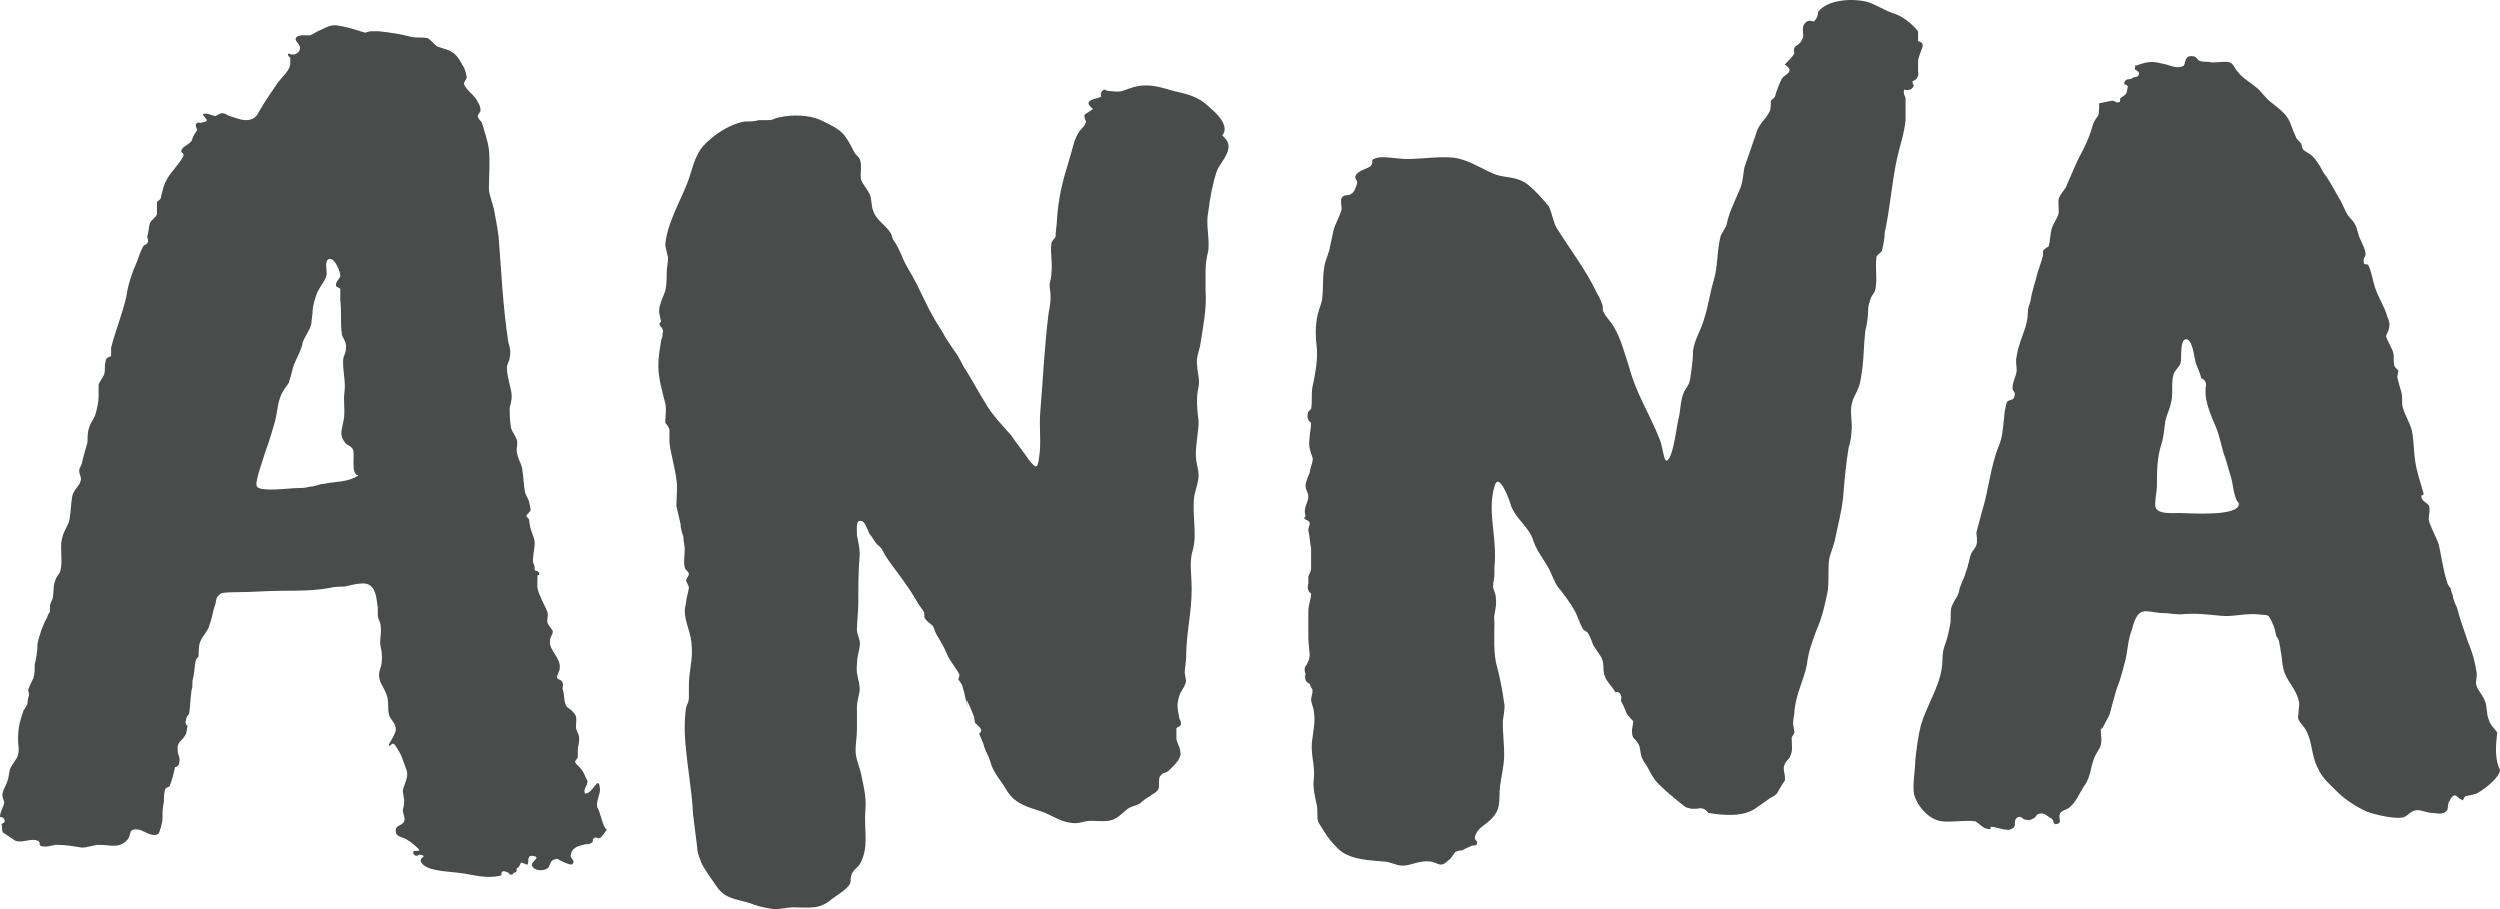 <svg width="88" height="32" viewBox="0 0 88 32" fill="none" xmlns="http://www.w3.org/2000/svg"><path d="M43.022 4.766C43.56 5.206 42.973 5.646 42.827 6.037C42.68 6.476 42.582 7.014 42.533 7.454C42.436 7.894 42.582 8.333 42.533 8.822C42.484 9.018 42.436 9.262 42.436 9.506C42.436 9.751 42.436 9.946 42.436 10.239C42.484 10.875 42.338 11.559 42.24 12.194C42.191 12.39 42.093 12.634 42.142 12.878C42.142 13.123 42.24 13.318 42.191 13.611C42.093 14.002 42.142 14.442 42.191 14.833C42.191 15.175 42.093 15.615 42.093 16.006C42.093 16.299 42.191 16.495 42.191 16.739C42.191 16.934 42.093 17.228 42.044 17.423C41.947 18.058 42.142 18.743 41.996 19.329C41.849 19.769 41.947 20.209 41.947 20.746C41.947 21.577 41.751 22.31 41.751 23.141C41.751 23.288 41.702 23.532 41.702 23.679L41.751 23.972C41.702 24.216 41.556 24.314 41.507 24.509C41.409 24.803 41.458 24.998 41.507 25.242C41.507 25.34 41.604 25.389 41.556 25.536C41.507 25.584 41.458 25.584 41.409 25.633C41.409 25.78 41.409 25.878 41.409 26.024C41.458 26.22 41.556 26.317 41.556 26.562C41.507 26.806 41.262 27.002 41.116 27.148C40.969 27.246 40.969 27.148 40.822 27.344C40.773 27.442 40.822 27.686 40.773 27.784C40.676 27.93 40.578 27.93 40.48 28.028C40.382 28.077 40.236 28.175 40.138 28.272C39.991 28.37 39.844 28.37 39.698 28.468C39.502 28.614 39.404 28.761 39.16 28.859C38.867 28.956 38.476 28.859 38.231 28.908C37.987 28.956 37.938 29.005 37.644 28.956C37.302 28.908 36.96 28.663 36.667 28.566C36.227 28.419 35.738 28.321 35.444 27.832C35.249 27.49 34.956 27.197 34.858 26.806C34.809 26.611 34.662 26.415 34.613 26.171C34.564 26.073 34.516 25.927 34.467 25.829C34.564 25.731 34.564 25.682 34.467 25.584C34.418 25.536 34.369 25.487 34.32 25.438C34.32 25.389 34.271 25.242 34.271 25.242C34.467 25.633 33.831 24.07 34.076 24.9C33.978 24.656 33.978 24.46 33.88 24.167C33.88 24.118 33.782 23.972 33.733 23.923C33.733 23.923 33.782 23.727 33.782 23.776C33.684 23.532 33.44 23.288 33.342 23.043C33.244 22.799 33.098 22.555 32.951 22.31C32.902 22.212 32.902 22.164 32.853 22.066C32.804 21.968 32.658 21.919 32.56 21.773C32.511 21.724 32.56 21.577 32.511 21.528C32.462 21.43 32.364 21.333 32.316 21.235C32.169 20.991 32.022 20.746 31.876 20.551C31.68 20.258 31.436 19.965 31.24 19.671C31.093 19.476 31.093 19.329 30.898 19.183C30.751 19.036 30.702 18.889 30.604 18.792C30.556 18.694 30.458 18.401 30.36 18.352C30.116 18.254 30.164 18.547 30.164 18.84C30.213 19.085 30.262 19.28 30.262 19.525C30.213 20.062 30.213 20.6 30.213 21.235C30.213 21.528 30.164 21.87 30.164 22.164C30.164 22.359 30.311 22.555 30.262 22.75C30.213 23.043 30.164 23.141 30.164 23.385C30.116 23.727 30.262 23.972 30.262 24.265C30.262 24.412 30.164 24.656 30.164 24.9C30.164 25.145 30.164 25.438 30.164 25.682C30.164 25.927 30.116 26.171 30.116 26.415C30.116 26.709 30.262 27.002 30.311 27.246C30.409 27.735 30.507 28.077 30.458 28.566C30.409 29.201 30.604 29.836 30.262 30.423C30.164 30.569 30.018 30.618 29.969 30.814C29.92 30.911 29.969 31.009 29.92 31.107C29.822 31.302 29.48 31.498 29.284 31.644C28.844 32.035 28.453 31.938 27.916 31.938C27.72 31.938 27.378 32.035 27.133 31.986C26.84 31.938 26.644 31.889 26.4 31.791C25.911 31.644 25.52 31.644 25.227 31.204C25.031 30.911 24.836 30.667 24.689 30.374C24.64 30.227 24.542 30.032 24.542 29.836C24.493 29.396 24.444 29.103 24.396 28.663C24.347 27.686 24.151 26.806 24.102 25.78C24.102 25.487 24.102 25.194 24.151 24.9C24.2 24.754 24.249 24.705 24.249 24.558C24.249 24.46 24.249 24.216 24.249 24.118C24.249 23.63 24.396 23.19 24.347 22.75C24.347 22.31 24.102 21.919 24.102 21.479C24.102 21.43 24.151 21.235 24.151 21.186C24.151 21.088 24.249 20.746 24.249 20.698C24.249 20.6 24.151 20.502 24.151 20.404C24.151 20.404 24.249 20.258 24.249 20.209C24.249 20.111 24.102 20.062 24.102 19.965C24.053 19.769 24.102 19.525 24.102 19.329C24.102 19.183 24.053 19.036 24.053 18.889C24.004 18.743 23.956 18.596 23.956 18.45C23.907 18.254 23.858 18.01 23.809 17.814C23.809 17.521 23.858 17.13 23.809 16.886C23.76 16.446 23.613 16.006 23.564 15.566C23.564 15.42 23.564 15.273 23.564 15.126C23.564 15.078 23.467 14.931 23.418 14.882C23.418 14.638 23.467 14.393 23.418 14.198C23.32 13.807 23.173 13.318 23.173 12.878C23.173 12.585 23.222 12.292 23.271 11.999C23.271 11.901 23.32 11.95 23.32 11.754C23.369 11.657 23.32 11.559 23.271 11.51C23.173 11.412 23.222 11.363 23.271 11.315C23.222 11.07 23.173 11.021 23.222 10.777C23.271 10.581 23.369 10.386 23.418 10.239C23.467 9.995 23.467 9.8 23.467 9.604C23.467 9.457 23.516 9.213 23.516 9.066C23.516 9.066 23.418 8.676 23.418 8.627C23.467 7.894 23.956 7.063 24.2 6.428C24.347 6.037 24.444 5.499 24.738 5.157C25.08 4.766 25.667 4.375 26.204 4.277C26.351 4.277 26.596 4.277 26.693 4.228C26.693 4.228 26.889 4.228 26.987 4.228C27.28 4.228 27.182 4.179 27.427 4.131C27.867 4.033 28.453 4.033 28.893 4.228C29.187 4.375 29.529 4.522 29.724 4.766C29.871 4.961 29.969 5.157 30.067 5.352C30.116 5.45 30.213 5.499 30.262 5.597C30.36 5.841 30.262 6.085 30.311 6.33C30.36 6.476 30.507 6.623 30.604 6.818C30.702 7.014 30.653 7.258 30.751 7.454C30.849 7.747 31.191 7.942 31.338 8.187C31.387 8.236 31.387 8.333 31.436 8.431C31.582 8.627 31.631 8.773 31.729 8.969C31.876 9.36 32.071 9.604 32.267 9.995C32.462 10.386 32.609 10.728 32.804 11.07C32.951 11.363 33.147 11.608 33.293 11.901C33.391 12.047 33.489 12.194 33.587 12.341C33.782 12.585 33.88 12.878 34.027 13.074C34.271 13.465 34.418 13.758 34.662 14.149C34.907 14.589 35.249 14.931 35.591 15.322C35.787 15.615 36.031 15.908 36.227 16.201C36.471 16.495 36.52 16.495 36.569 16.153C36.667 15.566 36.569 15.078 36.618 14.491C36.716 13.318 36.764 12.194 36.911 11.021C36.96 10.777 37.009 10.484 36.96 10.191C36.911 9.897 37.009 9.897 37.009 9.604C37.058 9.262 36.96 8.871 37.009 8.578C37.009 8.48 37.107 8.431 37.156 8.333C37.156 8.138 37.204 7.894 37.204 7.747C37.253 6.965 37.4 6.379 37.644 5.597C37.742 5.303 37.791 4.961 37.938 4.717C38.036 4.522 38.182 4.473 38.231 4.277C38.231 4.277 38.133 4.082 38.182 4.033L38.476 3.837C38.036 3.495 38.622 3.495 38.769 3.398C38.72 3.3 38.769 3.202 38.867 3.153C38.916 3.153 38.964 3.202 39.013 3.202C39.111 3.202 39.356 3.251 39.502 3.202C39.796 3.104 39.991 3.007 40.333 3.007C40.676 3.007 40.969 3.104 41.311 3.202C41.751 3.3 42.191 3.398 42.533 3.74C42.582 3.789 43.364 4.375 43.022 4.766ZM67.369 3.007C67.32 2.958 67.32 2.909 67.32 2.86C67.467 2.811 67.564 2.665 67.516 2.518C67.516 2.469 67.516 2.274 67.516 2.176C67.516 2.029 67.613 1.834 67.662 1.687C67.711 1.541 67.662 1.492 67.516 1.443C67.516 1.345 67.516 1.247 67.516 1.101C67.32 0.856 66.978 0.563 66.636 0.465C66.342 0.368 66.049 0.172 65.756 0.074C65.218 -0.072 64.338 -0.023 63.996 0.417C63.996 0.563 63.947 0.661 63.849 0.759C63.702 0.71 63.604 0.71 63.507 0.856C63.409 0.954 63.507 1.247 63.458 1.345C63.409 1.443 63.36 1.541 63.262 1.589C63.164 1.638 63.116 1.736 63.164 1.883C63.067 2.029 62.969 2.127 62.822 2.274C63.213 2.518 62.822 2.616 62.724 2.762C62.627 2.958 62.529 3.202 62.48 3.398C62.431 3.495 62.333 3.495 62.333 3.593C62.333 3.642 62.333 3.886 62.284 3.935C62.138 4.228 61.942 4.326 61.844 4.619C61.698 5.059 61.551 5.45 61.404 5.89C61.356 6.134 61.356 6.379 61.258 6.623C61.16 6.867 61.062 7.063 60.964 7.307C60.867 7.552 60.818 7.698 60.769 7.942C60.72 8.04 60.622 8.187 60.573 8.285C60.427 8.822 60.476 9.36 60.329 9.848C60.182 10.337 60.133 10.777 59.987 11.217C59.889 11.608 59.644 11.95 59.596 12.341C59.596 12.634 59.547 12.976 59.498 13.318C59.449 13.611 59.351 13.611 59.253 13.856C59.156 14.1 59.156 14.393 59.107 14.638C59.009 15.029 58.96 15.615 58.813 16.006C58.569 16.592 58.569 15.81 58.422 15.468C58.08 14.589 57.591 13.856 57.347 12.927C57.2 12.487 57.053 11.901 56.809 11.51C56.711 11.315 56.516 11.168 56.418 10.924C56.418 10.972 56.418 10.777 56.418 10.777C56.369 10.63 56.32 10.484 56.222 10.337C55.831 9.506 55.293 8.822 54.804 8.04C54.658 7.796 54.658 7.552 54.511 7.258C54.364 7.063 53.924 6.574 53.68 6.428C53.289 6.183 52.898 6.281 52.507 6.085C52.067 5.89 51.627 5.597 51.138 5.548C50.649 5.499 50.062 5.597 49.524 5.597C49.231 5.597 48.742 5.499 48.498 5.548C48.156 5.646 48.4 5.646 48.253 5.841C48.156 5.939 47.813 5.988 47.716 6.183C47.667 6.33 47.813 6.33 47.764 6.476C47.716 6.623 47.667 6.77 47.569 6.818C47.471 6.916 47.324 6.818 47.227 6.965C47.178 7.014 47.227 7.307 47.227 7.356C47.178 7.6 46.982 7.894 46.933 8.138C46.884 8.382 46.836 8.578 46.787 8.822C46.738 8.969 46.689 9.115 46.64 9.262C46.542 9.702 46.591 10.093 46.542 10.484C46.542 10.63 46.444 10.826 46.396 11.021C46.298 11.412 46.298 11.803 46.347 12.194C46.396 12.634 46.298 13.171 46.2 13.611C46.151 13.856 46.2 14.149 46.151 14.393C46.102 14.442 46.053 14.491 46.053 14.491C46.004 14.638 46.004 14.784 46.151 14.882C46.151 15.078 46.102 15.224 46.102 15.371C46.053 15.713 46.102 15.81 46.2 16.104C46.249 16.201 46.102 16.495 46.102 16.641C46.053 16.739 45.956 16.983 45.956 17.081C45.956 17.277 46.053 17.326 46.053 17.472C46.053 17.716 45.858 17.863 45.956 18.156C45.956 18.205 45.907 18.205 45.907 18.254C45.956 18.303 46.053 18.303 46.102 18.401C46.102 18.547 46.053 18.547 46.053 18.645C46.053 18.743 46.102 18.84 46.102 18.987C46.102 18.938 46.151 19.378 46.151 19.28C46.151 19.525 46.151 19.769 46.151 20.013C46.151 20.111 46.053 20.258 46.053 20.306C46.053 20.404 46.053 20.453 46.053 20.551C46.004 20.698 46.053 20.844 46.151 20.893C46.151 21.088 46.053 21.284 46.053 21.528C46.053 21.773 46.053 22.164 46.053 22.457C46.053 22.652 46.102 22.945 46.102 23.092C46.053 23.337 46.053 23.239 46.004 23.385C45.907 23.483 45.907 23.581 45.956 23.727C45.907 23.874 45.956 24.021 46.102 24.07C46.2 24.363 46.2 24.167 46.2 24.363L46.151 24.607C46.151 24.754 46.249 24.949 46.249 25.047C46.298 25.389 46.249 25.584 46.2 25.975C46.102 26.513 46.298 26.904 46.249 27.393C46.2 27.735 46.298 28.077 46.347 28.321C46.396 28.517 46.347 28.761 46.396 28.908C46.396 28.956 46.64 29.299 46.689 29.396C46.836 29.592 47.031 29.836 47.227 29.983C47.667 30.276 48.204 30.276 48.693 30.325C48.938 30.325 49.133 30.471 49.378 30.471C49.671 30.471 49.964 30.276 50.356 30.325C50.649 30.374 50.698 30.569 50.991 30.276C51.089 30.227 51.138 30.081 51.236 29.983C51.333 29.934 51.431 29.934 51.48 29.934C51.529 29.885 51.676 29.836 51.773 29.787C51.822 29.738 51.92 29.787 51.969 29.738C52.067 29.592 51.871 29.592 51.92 29.445C52.018 29.103 52.311 29.054 52.556 28.761C52.849 28.419 52.751 28.126 52.8 27.686C52.849 27.295 52.947 26.953 52.947 26.562C52.947 26.22 52.898 25.78 52.898 25.438C52.898 25.291 52.996 24.9 52.947 24.754C52.898 24.363 52.8 23.874 52.702 23.483C52.556 23.043 52.604 22.359 52.604 21.919C52.556 21.577 52.702 21.43 52.653 21.04C52.653 20.893 52.556 20.746 52.556 20.649C52.556 20.502 52.604 20.355 52.604 20.209C52.604 20.16 52.604 20.013 52.604 19.965C52.653 19.525 52.604 18.987 52.556 18.596C52.507 18.107 52.458 17.619 52.604 17.13C52.751 16.544 53.142 17.619 53.191 17.814C53.387 18.303 53.827 18.547 53.973 19.036C54.12 19.476 54.462 19.818 54.609 20.209C54.707 20.404 54.756 20.6 54.951 20.795C55.098 20.991 55.244 21.186 55.391 21.431C55.538 21.675 55.587 21.919 55.733 22.164L55.88 22.261C55.978 22.408 56.027 22.555 56.076 22.701C56.173 22.848 56.271 22.994 56.369 23.141C56.467 23.337 56.418 23.532 56.467 23.727C56.516 23.972 56.76 24.167 56.858 24.363C56.907 24.363 56.956 24.363 56.956 24.363C57.053 24.412 57.102 24.509 57.053 24.656C57.102 24.754 57.2 24.949 57.249 25.096C57.298 25.194 57.493 25.389 57.493 25.389C57.493 25.389 57.444 25.731 57.444 25.682C57.444 26.073 57.542 25.927 57.689 26.22C57.738 26.317 57.738 26.513 57.787 26.66C57.836 26.757 57.884 26.855 57.933 26.904C58.08 27.148 58.178 27.393 58.373 27.588C58.618 27.832 58.911 28.077 59.156 28.272C59.351 28.419 59.302 28.419 59.547 28.468C59.596 28.468 59.693 28.468 59.742 28.468C59.889 28.419 60.036 28.468 60.133 28.614C60.72 28.712 61.404 28.761 61.844 28.419C61.991 28.321 62.187 28.175 62.333 28.077C62.431 28.028 62.529 27.979 62.578 27.881C62.627 27.784 62.773 27.539 62.822 27.49C62.871 27.246 62.724 27.099 62.822 26.904C62.871 26.757 62.969 26.757 63.018 26.611C63.116 26.415 63.067 26.22 63.067 25.975C63.067 25.927 63.164 25.829 63.164 25.78C63.164 25.731 63.116 25.536 63.116 25.438C63.116 25.291 63.164 25.194 63.164 25.047C63.213 24.412 63.507 23.923 63.604 23.385C63.653 22.945 63.8 22.555 63.947 22.164C64.142 21.724 64.24 21.284 64.338 20.795C64.387 20.404 64.338 20.062 64.387 19.671C64.436 19.476 64.533 19.231 64.582 19.036C64.68 18.547 64.827 18.01 64.876 17.521C64.924 16.934 64.973 16.348 65.071 15.762C65.12 15.615 65.169 15.371 65.169 15.224C65.218 14.931 65.12 14.54 65.169 14.296C65.218 14.002 65.316 13.905 65.413 13.66C65.511 13.416 65.511 13.22 65.56 12.927C65.609 12.536 65.609 12.047 65.658 11.657C65.707 11.461 65.756 11.168 65.756 10.972C65.756 10.728 65.804 10.679 65.853 10.484C65.902 10.386 65.951 10.337 66 10.239C66.098 9.897 66 9.457 66.049 9.066C66.049 8.969 66.196 8.92 66.244 8.822C66.293 8.627 66.342 8.382 66.342 8.187C66.538 7.307 66.587 6.428 66.782 5.548C66.88 5.108 67.027 4.717 67.076 4.228C67.076 3.984 67.076 3.691 67.076 3.495C67.076 3.349 66.978 3.349 67.027 3.153C67.173 3.202 67.32 3.153 67.369 3.007ZM88 27.099C88 27.344 87.511 27.735 87.267 27.881C87.12 27.979 86.973 27.979 86.778 28.028C86.729 28.077 86.729 28.126 86.68 28.175C86.631 28.126 86.582 28.126 86.533 28.077C86.436 27.979 86.387 27.979 86.338 28.028C86.289 28.077 86.24 28.126 86.24 28.175C86.142 28.272 86.191 28.419 86.142 28.517C85.996 28.712 85.751 28.614 85.604 28.614C85.458 28.614 85.213 28.517 85.116 28.517C84.871 28.517 84.822 28.663 84.627 28.761C84.333 28.859 83.551 28.663 83.307 28.566C82.964 28.419 82.524 28.126 82.28 27.881C82.036 27.637 81.742 27.393 81.596 27.051C81.351 26.611 81.4 26.073 81.156 25.682C81.107 25.584 80.96 25.438 80.911 25.34C80.862 25.194 80.911 25.194 80.911 25.047C80.911 24.9 80.96 24.803 80.911 24.656C80.813 24.216 80.471 23.972 80.373 23.532C80.324 23.337 80.324 23.092 80.276 22.897C80.276 22.799 80.227 22.652 80.227 22.603C80.227 22.555 80.129 22.359 80.129 22.408C80.08 22.212 80.08 22.115 79.982 21.919C79.836 21.577 79.836 21.675 79.493 21.626C79.053 21.577 78.564 21.724 78.173 21.675C77.684 21.626 77.244 21.577 76.756 21.626C76.511 21.626 76.316 21.577 76.071 21.577C75.924 21.577 75.533 21.479 75.436 21.528C75.191 21.577 75.093 21.968 75.044 22.164C74.898 22.506 74.898 22.945 74.8 23.288C74.751 23.483 74.702 23.679 74.653 23.825C74.604 24.021 74.507 24.216 74.458 24.412C74.409 24.607 74.36 24.754 74.311 24.949C74.262 25.145 74.262 25.145 74.164 25.34C74.164 25.291 73.92 25.878 73.969 25.584C73.92 25.682 73.969 25.927 73.969 26.024C73.969 26.317 73.871 26.366 73.773 26.562C73.578 26.904 73.627 27.295 73.382 27.637C73.187 27.93 73.089 28.224 72.844 28.419C72.747 28.517 72.551 28.517 72.502 28.663C72.453 28.81 72.6 28.956 72.404 29.005C72.258 29.054 72.307 28.859 72.209 28.81C72.013 28.712 71.964 28.566 71.72 28.663C71.671 28.712 71.622 28.81 71.573 28.81C71.378 28.908 71.476 28.859 71.329 28.859C71.182 28.859 71.182 28.712 71.036 28.761C70.791 28.908 71.084 29.103 70.742 29.201C70.644 29.25 70.204 29.103 70.107 29.103C69.96 29.103 70.253 29.25 69.862 29.152C69.764 29.103 69.569 28.908 69.52 28.908C69.178 28.859 68.689 28.956 68.347 28.908C67.907 28.859 67.467 28.37 67.369 27.93C67.32 27.588 67.418 27.099 67.418 26.757C67.467 26.317 67.516 25.927 67.613 25.536C67.809 24.851 68.249 24.216 68.347 23.532C68.396 23.239 68.347 23.043 68.444 22.75C68.542 22.506 68.591 22.261 68.64 22.017C68.689 21.822 68.64 21.577 68.689 21.382C68.787 21.088 68.933 21.04 68.982 20.698C69.031 20.551 69.129 20.355 69.178 20.209C69.178 20.16 69.276 19.965 69.276 19.867C69.324 19.769 69.324 19.622 69.373 19.525C69.422 19.378 69.52 19.329 69.569 19.183C69.618 19.036 69.569 18.84 69.569 18.743C69.618 18.547 69.716 18.205 69.764 18.01C70.009 17.228 70.058 16.446 70.351 15.713C70.498 15.371 70.498 15.078 70.547 14.687C70.547 14.54 70.596 14.296 70.644 14.149C70.742 14.051 70.84 14.1 70.889 14.002C70.987 13.758 70.84 13.807 70.84 13.66C70.84 13.416 70.987 13.22 70.987 13.025C70.987 12.878 70.938 12.732 70.987 12.536C71.036 12.194 71.182 11.852 71.28 11.559C71.329 11.412 71.378 11.217 71.378 11.021C71.378 10.826 71.427 10.777 71.476 10.581C71.524 10.239 71.671 9.848 71.72 9.604C71.769 9.457 71.818 9.311 71.867 9.164C71.867 9.115 71.916 9.018 71.916 8.969C71.916 8.92 71.916 8.871 71.916 8.822C71.964 8.773 72.013 8.724 72.111 8.676C72.16 8.529 72.16 8.333 72.209 8.089C72.258 7.894 72.404 7.698 72.453 7.552C72.502 7.356 72.404 7.063 72.502 6.916C72.6 6.721 72.698 6.672 72.747 6.525C72.942 6.085 73.089 5.694 73.333 5.255C73.48 4.961 73.578 4.717 73.676 4.375C73.724 4.228 73.822 4.131 73.871 4.033C73.871 4.033 73.92 3.593 73.871 3.642C73.871 3.642 74.311 3.544 74.36 3.544C74.458 3.544 74.458 3.642 74.604 3.593C74.653 3.593 74.604 3.446 74.653 3.446C74.849 3.3 74.849 3.349 74.898 3.055C74.898 2.958 74.702 3.007 74.8 2.86C74.849 2.762 74.947 2.811 75.044 2.762C75.142 2.665 75.24 2.762 75.289 2.616C75.338 2.518 75.142 2.469 75.142 2.42C75.191 2.176 75.142 2.371 75.289 2.274C75.729 2.127 75.827 2.176 76.267 2.274C76.413 2.322 76.658 2.42 76.853 2.322C76.951 2.274 76.853 1.931 77.195 1.98C77.293 1.98 77.342 2.078 77.391 2.127C77.489 2.176 77.636 2.176 77.733 2.176C77.929 2.225 78.076 2.176 78.32 2.176C78.613 2.176 78.564 2.274 78.76 2.518C78.956 2.762 79.151 2.86 79.396 3.055C79.64 3.251 79.689 3.398 79.933 3.593C80.227 3.837 80.471 3.984 80.618 4.326C80.667 4.473 80.764 4.717 80.813 4.815C80.813 4.864 80.96 5.01 81.009 5.059C81.009 5.108 81.058 5.255 81.058 5.255C81.156 5.352 81.302 5.401 81.4 5.499C81.547 5.646 81.693 5.89 81.791 6.085C81.987 6.33 82.133 6.623 82.329 6.965C82.427 7.112 82.476 7.258 82.573 7.454C82.671 7.649 82.769 7.698 82.867 7.845C82.964 7.991 82.964 8.089 83.013 8.236C83.062 8.431 83.209 8.627 83.258 8.871C83.307 9.066 83.16 9.018 83.209 9.262C83.209 9.311 83.356 9.311 83.356 9.311C83.453 9.506 83.502 9.751 83.551 9.946C83.649 10.386 83.942 10.777 84.04 11.168C84.089 11.266 84.138 11.412 84.089 11.559C84.089 11.657 83.991 11.754 83.991 11.852C84.04 11.999 84.187 12.243 84.236 12.39C84.284 12.536 84.236 12.732 84.284 12.878C84.284 12.927 84.431 13.025 84.431 13.074C84.431 12.927 84.382 13.318 84.382 13.269C84.431 13.465 84.48 13.66 84.529 13.807C84.578 13.954 84.529 14.198 84.578 14.344C84.676 14.687 84.871 14.931 84.92 15.273C84.969 15.615 84.969 15.957 85.018 16.25C85.067 16.592 85.213 17.032 85.311 17.374C85.311 17.472 85.164 17.374 85.262 17.57C85.311 17.668 85.458 17.716 85.507 17.814C85.555 18.01 85.458 18.205 85.507 18.352C85.555 18.547 85.751 18.889 85.849 19.183C85.947 19.622 85.996 20.062 86.142 20.502C86.142 20.551 86.24 20.698 86.289 20.746C86.191 20.551 86.338 20.991 86.338 20.942C86.338 21.088 86.436 21.284 86.484 21.382C86.582 21.773 86.729 22.164 86.876 22.603C87.022 22.945 87.12 23.288 87.169 23.63C87.218 23.776 87.12 24.021 87.169 24.118C87.218 24.314 87.364 24.412 87.462 24.656C87.56 24.851 87.511 25.145 87.609 25.34C87.658 25.536 87.804 25.633 87.902 25.78C87.853 26.22 87.804 26.709 88 27.099ZM78.809 17.716C78.613 17.521 78.613 17.032 78.516 16.739C78.418 16.446 78.369 16.201 78.271 15.957C78.173 15.615 78.124 15.322 77.978 14.98C77.831 14.638 77.684 14.296 77.636 13.905C77.636 13.807 77.636 13.758 77.636 13.66C77.684 13.514 77.636 13.367 77.489 13.318C77.44 13.123 77.342 12.927 77.293 12.781C77.244 12.634 77.196 12.047 77 11.95C76.707 11.852 76.804 12.634 76.756 12.781C76.707 12.927 76.56 13.025 76.511 13.171C76.462 13.318 76.462 13.514 76.462 13.66C76.462 13.856 76.462 14.051 76.413 14.198C76.364 14.442 76.267 14.589 76.218 14.833C76.169 15.175 76.169 15.371 76.071 15.664C75.924 16.153 75.924 16.592 75.924 17.13C75.924 17.277 75.827 17.716 75.876 17.863C75.973 18.107 76.462 18.058 76.707 18.058C77.049 18.058 78.858 18.205 78.809 17.716ZM21.364 29.201C21.316 29.25 21.169 29.494 21.12 29.494C21.071 29.543 20.973 29.445 20.924 29.494C20.778 29.592 20.973 29.592 20.778 29.69C20.729 29.738 20.631 29.69 20.533 29.738C20.338 29.787 20.142 29.836 20.093 30.081C20.044 30.227 20.289 30.276 20.142 30.423C20.093 30.471 19.8 30.325 19.8 30.325C19.653 30.276 19.653 30.178 19.458 30.276C19.36 30.325 19.36 30.52 19.262 30.569C19.116 30.667 18.822 30.667 18.724 30.471C18.676 30.325 19.067 30.178 18.773 30.129C18.529 30.081 18.627 30.325 18.578 30.423C18.529 30.471 18.382 30.325 18.333 30.374C18.284 30.471 18.284 30.52 18.187 30.569C18.187 30.667 18.187 30.716 18.089 30.716C18.04 30.814 17.942 30.814 17.893 30.716C17.844 30.716 17.796 30.667 17.747 30.667C17.649 30.667 17.649 30.716 17.649 30.814C17.062 30.96 16.622 30.765 16.084 30.716C15.742 30.667 14.96 30.667 14.813 30.325C14.764 30.227 14.96 30.129 14.911 30.129C14.862 30.081 14.716 30.081 14.764 30.081C14.764 30.081 14.667 30.178 14.569 30.081C14.471 29.885 14.667 29.983 14.764 29.934C14.764 29.885 14.422 29.592 14.373 29.592C14.227 29.445 13.884 29.494 13.933 29.201C13.933 29.054 14.178 29.054 14.227 28.908C14.276 28.81 14.178 28.614 14.178 28.517C14.227 28.321 14.227 28.272 14.227 28.175C14.227 28.126 14.178 27.881 14.178 27.832C14.227 27.588 14.373 27.393 14.324 27.148C14.276 27.002 14.178 26.757 14.129 26.611C14.129 26.611 13.982 26.317 13.933 26.269C13.787 26.024 13.738 26.366 13.689 26.22C13.689 26.171 13.933 25.829 13.933 25.682C13.933 25.438 13.738 25.34 13.689 25.145C13.64 24.9 13.689 24.851 13.64 24.558C13.591 24.363 13.493 24.216 13.396 24.021C13.249 23.63 13.444 23.581 13.444 23.19C13.444 23.043 13.444 22.945 13.396 22.75C13.347 22.506 13.444 22.31 13.396 22.017C13.396 21.87 13.298 21.822 13.298 21.626C13.298 21.577 13.298 21.43 13.298 21.382C13.249 21.088 13.249 20.649 12.907 20.551C12.711 20.502 12.32 20.6 12.124 20.649C11.978 20.649 11.782 20.649 11.587 20.698C11.049 20.795 10.462 20.795 9.973 20.795C9.387 20.795 8.898 20.844 8.36 20.844C8.311 20.844 7.822 20.844 7.773 20.893C7.578 21.04 7.627 21.088 7.578 21.284C7.48 21.528 7.48 21.724 7.382 21.968C7.333 22.212 7.138 22.359 7.04 22.603C6.991 22.75 6.991 22.994 6.991 23.092C6.991 23.141 6.893 23.19 6.893 23.239C6.844 23.434 6.844 23.679 6.796 23.874C6.747 24.021 6.796 24.167 6.747 24.265C6.698 24.558 6.698 24.949 6.649 25.145C6.6 25.194 6.551 25.242 6.551 25.34C6.502 25.438 6.551 25.536 6.6 25.536C6.6 25.584 6.551 25.829 6.551 25.829C6.404 26.122 6.209 26.073 6.258 26.464C6.258 26.562 6.356 26.66 6.307 26.855C6.307 26.953 6.209 27.002 6.16 27.002C6.111 27.246 6.062 27.442 5.964 27.686C5.964 27.686 5.818 27.735 5.818 27.784C5.769 27.881 5.769 28.126 5.769 28.224C5.72 28.468 5.72 28.566 5.72 28.81C5.72 28.956 5.622 29.299 5.573 29.348C5.378 29.494 5.084 29.25 4.889 29.201C4.498 29.152 4.644 29.348 4.498 29.543C4.204 29.885 3.911 29.738 3.471 29.738C3.324 29.738 3.08 29.836 2.884 29.836C2.591 29.787 2.298 29.738 2.004 29.738C1.858 29.738 1.662 29.836 1.467 29.787C1.32 29.738 1.467 29.641 1.32 29.592C1.076 29.494 0.782 29.69 0.538 29.592L0.098 29.299C0.049 29.201 0.098 29.103 0.049 29.005C0.098 29.005 0.098 28.956 0.147 28.956C0.196 28.859 0.147 28.761 0 28.761C0 28.566 0.098 28.468 0.147 28.272C0.147 28.126 0.049 28.077 0.098 27.881C0.147 27.735 0.244 27.588 0.293 27.393C0.293 27.344 0.342 27.148 0.342 27.099C0.44 26.855 0.587 26.757 0.636 26.562C0.684 26.415 0.636 26.22 0.636 26.024C0.636 25.633 0.684 25.438 0.831 24.998C0.88 24.949 0.929 24.851 0.978 24.754C0.929 24.851 1.027 24.363 1.027 24.509C1.027 24.754 1.027 24.216 0.978 24.314C1.027 24.167 1.124 23.972 1.173 23.874C1.222 23.727 1.222 23.581 1.222 23.385C1.271 23.19 1.32 22.945 1.32 22.652C1.369 22.408 1.516 21.968 1.662 21.724C1.662 21.675 1.76 21.528 1.76 21.528C1.76 21.577 1.76 21.235 1.76 21.333C1.76 21.235 1.858 21.088 1.858 21.04C1.907 20.746 1.858 20.649 1.956 20.404C1.956 20.355 2.102 20.16 2.102 20.16C2.2 19.916 2.151 19.525 2.151 19.28C2.151 19.134 2.151 19.085 2.2 18.889C2.249 18.694 2.396 18.498 2.444 18.303C2.493 18.01 2.493 17.765 2.542 17.472C2.591 17.228 2.787 17.13 2.836 16.934C2.884 16.788 2.787 16.739 2.787 16.544C2.787 16.495 2.884 16.348 2.884 16.299C2.933 16.055 3.031 15.762 3.08 15.566C3.08 15.42 3.08 15.224 3.129 15.078C3.178 14.882 3.324 14.735 3.373 14.54C3.422 14.344 3.471 14.149 3.471 13.954C3.471 13.856 3.471 13.709 3.471 13.562C3.471 13.465 3.618 13.318 3.667 13.171C3.716 13.025 3.667 12.878 3.716 12.732C3.716 12.634 3.764 12.585 3.911 12.536C3.911 12.438 3.911 12.341 3.911 12.243C4.058 11.657 4.302 11.07 4.449 10.435C4.498 10.044 4.644 9.604 4.84 9.164C4.889 9.018 4.938 8.871 5.036 8.676L5.084 8.627C5.231 8.578 5.231 8.48 5.182 8.333C5.231 8.187 5.231 7.991 5.28 7.845C5.329 7.747 5.476 7.649 5.524 7.552C5.524 7.405 5.524 7.258 5.524 7.112C5.573 7.063 5.671 7.014 5.671 6.916C5.72 6.721 5.769 6.476 5.867 6.33C6.013 6.037 6.307 5.792 6.453 5.499C6.502 5.352 6.307 5.401 6.404 5.255C6.453 5.157 6.6 5.108 6.698 5.01C6.796 4.913 6.747 4.913 6.796 4.815C6.844 4.717 6.893 4.668 6.942 4.57C6.844 4.375 6.893 4.277 7.089 4.326C7.138 4.277 7.236 4.326 7.284 4.228L7.138 4.033C7.236 3.935 7.48 4.082 7.578 4.082C7.627 4.082 7.724 3.984 7.822 3.984C7.92 3.984 7.969 4.033 8.067 4.082C8.262 4.131 8.458 4.228 8.653 4.228C8.947 4.228 9.044 4.082 9.142 3.886C9.338 3.544 9.582 3.202 9.778 2.909C9.924 2.713 10.169 2.518 10.218 2.274C10.218 2.225 10.218 2.029 10.218 2.029C10.218 2.029 10.071 1.931 10.169 1.883C10.316 1.98 10.56 1.883 10.56 1.687C10.56 1.541 10.364 1.443 10.413 1.345C10.462 1.198 10.853 1.247 10.902 1.247C11.049 1.198 11.147 1.101 11.293 1.052C11.684 0.856 11.733 0.856 12.173 0.954C12.418 1.003 12.662 1.101 12.858 1.15C12.858 1.15 13.004 1.101 13.053 1.101C13.151 1.101 13.249 1.101 13.347 1.101C13.787 1.15 14.08 1.198 14.471 1.296C14.667 1.345 14.862 1.296 15.058 1.345C15.156 1.394 15.302 1.589 15.4 1.638C15.644 1.736 15.84 1.736 16.036 1.931C16.182 2.078 16.231 2.225 16.329 2.371C16.378 2.469 16.427 2.665 16.427 2.713C16.427 2.811 16.329 2.86 16.329 2.958C16.427 3.202 16.72 3.349 16.818 3.593C16.867 3.642 16.916 3.789 16.916 3.886C16.916 3.935 16.818 4.033 16.818 4.082C16.818 4.179 16.916 4.228 16.964 4.326C17.062 4.668 17.16 4.913 17.209 5.255C17.258 5.694 17.209 6.183 17.209 6.623C17.209 6.867 17.356 7.161 17.404 7.454C17.453 7.747 17.502 7.942 17.551 8.333C17.649 9.555 17.698 10.777 17.893 12.047C17.942 12.194 17.991 12.39 17.942 12.585C17.942 12.683 17.844 12.829 17.844 12.927C17.844 13.22 17.942 13.514 17.991 13.758C18.04 14.002 17.991 14.149 17.942 14.344C17.942 14.589 17.942 14.784 17.991 15.078C18.04 15.224 18.138 15.322 18.187 15.468C18.236 15.615 18.187 15.713 18.187 15.81C18.187 16.104 18.333 16.25 18.382 16.495C18.431 16.788 18.431 17.081 18.48 17.326C18.529 17.472 18.578 17.521 18.627 17.668C18.627 17.716 18.676 17.863 18.676 17.961C18.676 18.01 18.529 18.107 18.529 18.156C18.529 18.205 18.627 18.254 18.627 18.303C18.627 18.401 18.676 18.645 18.724 18.743C18.773 18.889 18.822 18.987 18.822 19.134C18.822 19.28 18.724 19.72 18.773 19.818C18.822 19.916 18.822 19.965 18.822 20.062C18.822 20.111 18.92 20.062 18.969 20.16C19.018 20.306 18.92 20.209 18.92 20.258C18.92 20.649 18.871 20.649 19.018 20.991C19.067 21.137 19.213 21.382 19.262 21.528C19.311 21.626 19.262 21.773 19.262 21.87C19.262 21.968 19.409 22.115 19.458 22.212C19.458 22.359 19.36 22.408 19.36 22.555C19.311 22.897 19.751 23.141 19.702 23.532C19.702 23.63 19.604 23.727 19.604 23.874C19.653 23.874 19.653 23.923 19.702 23.923C19.8 23.972 19.849 24.07 19.8 24.216C19.8 24.265 19.849 24.363 19.849 24.46C19.898 25.047 19.996 24.803 20.24 25.145C20.338 25.291 20.24 25.536 20.289 25.682C20.338 25.829 20.387 25.829 20.387 26.024C20.387 26.171 20.338 26.269 20.338 26.415C20.338 26.513 20.338 26.562 20.338 26.66L20.24 26.806C20.289 26.953 20.289 26.855 20.436 27.051C20.533 27.148 20.582 27.295 20.631 27.393L20.68 27.49C20.68 27.686 20.533 27.735 20.582 27.93C20.876 27.979 21.071 27.197 21.12 27.784C21.12 27.979 20.973 28.224 21.022 28.419C21.12 28.517 21.218 29.152 21.364 29.201ZM12.613 16.739C12.32 16.69 12.516 15.957 12.418 15.81C12.369 15.713 12.222 15.664 12.173 15.615C11.929 15.322 12.027 15.175 12.076 14.882C12.173 14.54 12.076 14.149 12.124 13.807C12.173 13.465 12.076 13.123 12.076 12.732C12.076 12.487 12.173 12.487 12.173 12.292C12.222 11.999 12.027 11.901 12.027 11.705C11.978 11.363 12.027 10.924 11.978 10.581C11.978 10.533 11.978 10.288 11.978 10.191C11.978 10.093 11.782 10.142 11.831 9.995C11.831 9.897 11.978 9.8 11.978 9.702C11.978 9.555 11.782 9.066 11.587 9.115C11.391 9.164 11.538 9.604 11.489 9.702C11.44 9.897 11.293 10.044 11.196 10.239C11.098 10.435 11 10.777 11 11.021C10.951 11.315 11 11.412 10.853 11.657C10.756 11.852 10.707 11.901 10.658 12.047C10.609 12.341 10.413 12.634 10.316 12.927C10.267 13.123 10.218 13.318 10.169 13.465C10.12 13.562 10.022 13.66 9.973 13.758C9.778 14.051 9.778 14.442 9.68 14.833C9.582 15.175 9.484 15.517 9.338 15.908C9.289 16.104 8.947 16.983 9.044 17.13C9.191 17.326 10.218 17.179 10.462 17.179C10.609 17.179 10.756 17.179 10.902 17.13C11.098 17.13 11.244 17.032 11.391 17.032C11.88 16.934 12.222 16.983 12.613 16.739Z" fill="#1D2020" fill-opacity="0.8"/></svg>
